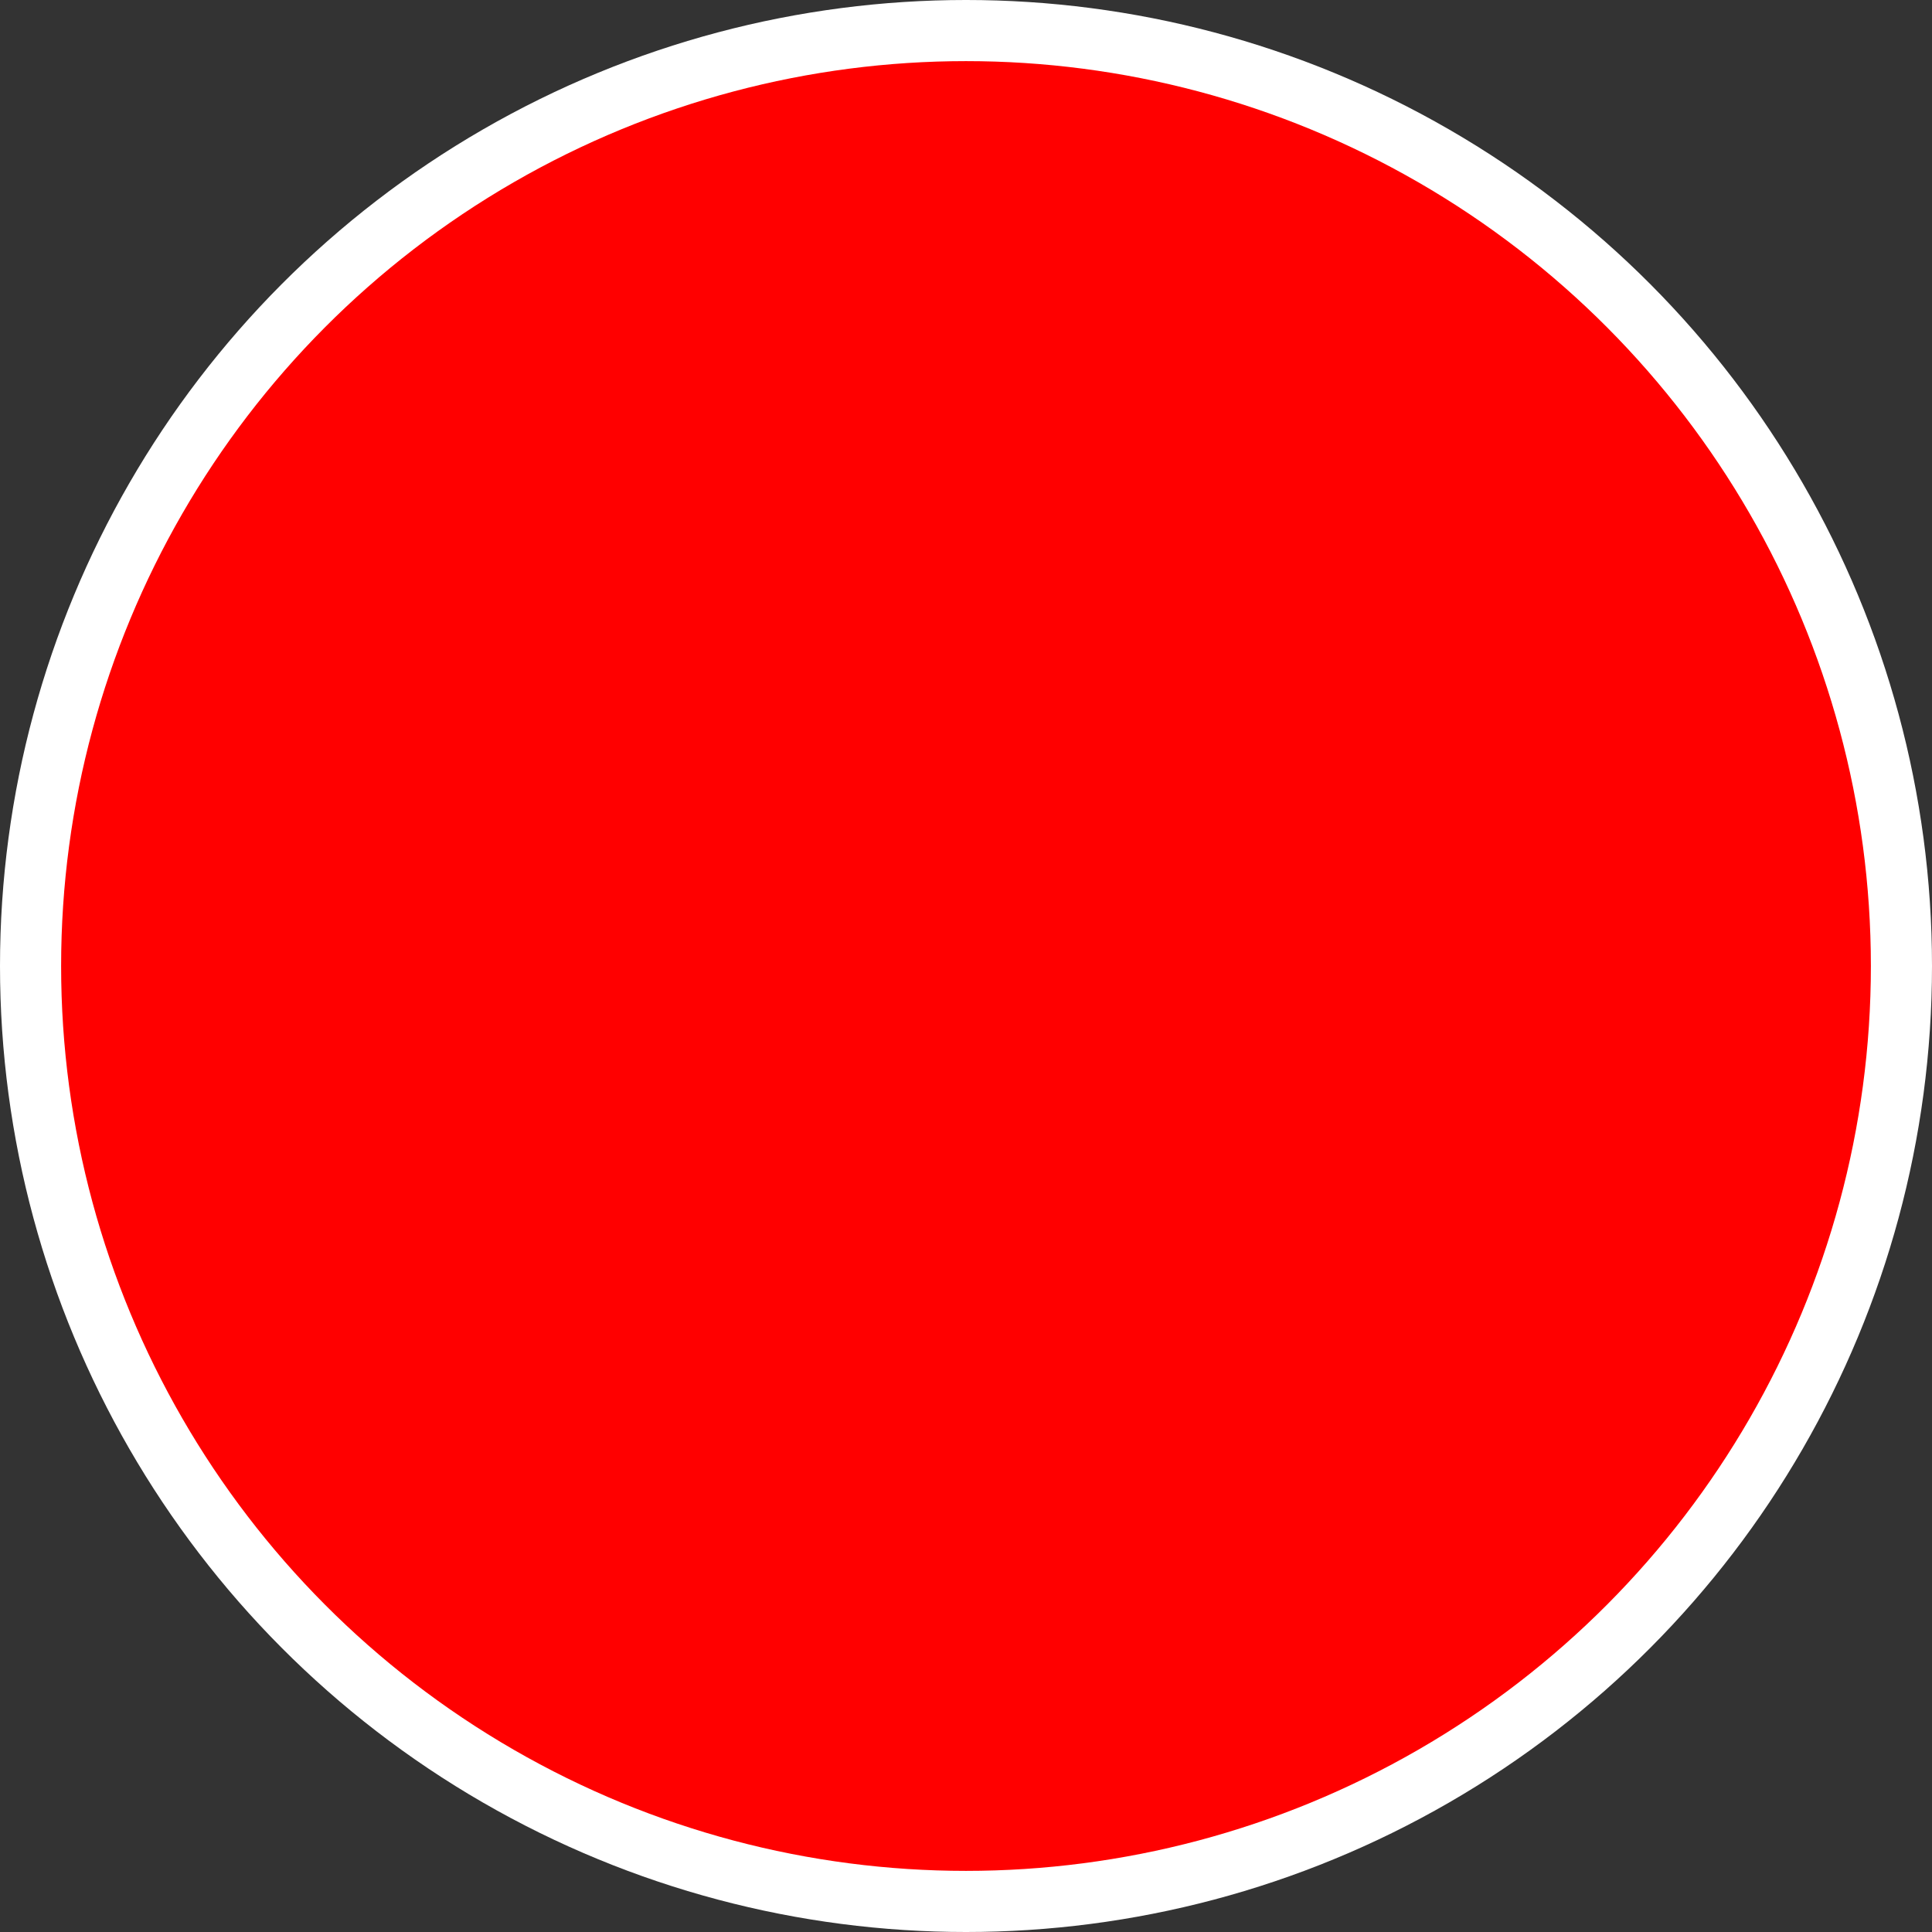 <!--?xml version="1.0" encoding="UTF-8" standalone="no"?-->
<!-- Creator: CorelDRAW -->

<svg xmlns:dc="http://purl.org/dc/elements/1.1/" xmlns:cc="http://creativecommons.org/ns#" xmlns:rdf="http://www.w3.org/1999/02/22-rdf-syntax-ns#" xmlns:svg="http://www.w3.org/2000/svg" xmlns="http://www.w3.org/2000/svg" xmlns:sodipodi="http://sodipodi.sourceforge.net/DTD/sodipodi-0.dtd" xmlns:inkscape="http://www.inkscape.org/namespaces/inkscape" xml:space="preserve" width="20.136mm" height="20.136mm" style="shape-rendering:geometricPrecision; text-rendering:geometricPrecision; image-rendering:optimizeQuality; fill-rule:evenodd; clip-rule:evenodd" viewBox="0 0 8.44 8.44" id="svg3251" version="1.1" inkscape:version="0.48.3.1 r9886" sodipodi:docname="29.svg"><rect x="0" y="0" width="8.44" height="8.44" fill="#333333" stroke="none"/><sodipodi:namedview pagecolor="#ffffff" bordercolor="#666666" borderopacity="1" objecttolerance="10" gridtolerance="10" guidetolerance="10" inkscape:pageopacity="0" inkscape:pageshadow="2" inkscape:window-width="640" inkscape:window-height="480" id="namedview3263" showgrid="false" inkscape:zoom="1.6538978" inkscape:cx="128.43971" inkscape:cy="32.866105" inkscape:window-x="0" inkscape:window-y="0" inkscape:window-maximized="0" inkscape:current-layer="svg3251"></sodipodi:namedview>
 <defs id="defs3253">
  <style type="text/css" id="style3255">
   
    .fil0 {fill:#1F1A17}
    .fil1 {fill:#75C5F0}
   
  </style>
 
  
  
  
 </defs>
 <g id="g3275"><g inkscape:label="#g3272" id="shape"><circle style="fill: rgb(255, 255, 255);" sodipodi:ry="4.22016" sodipodi:rx="4.22016" sodipodi:cy="4.22016" sodipodi:cx="4.22016" id="circle3259" r="4.22" cy="4.22" cx="4.22" class="fil0"></circle></g><g inkscape:label="#g3269" id="light"><circle style="fill: rgb(255, 0, 0);" sodipodi:ry="3.9526801" sodipodi:rx="3.9526801" sodipodi:cy="4.22016" sodipodi:cx="4.22016" id="circle3261" r="3.953" cy="4.22" cx="4.22" class="fil1"></circle></g></g>
</svg>